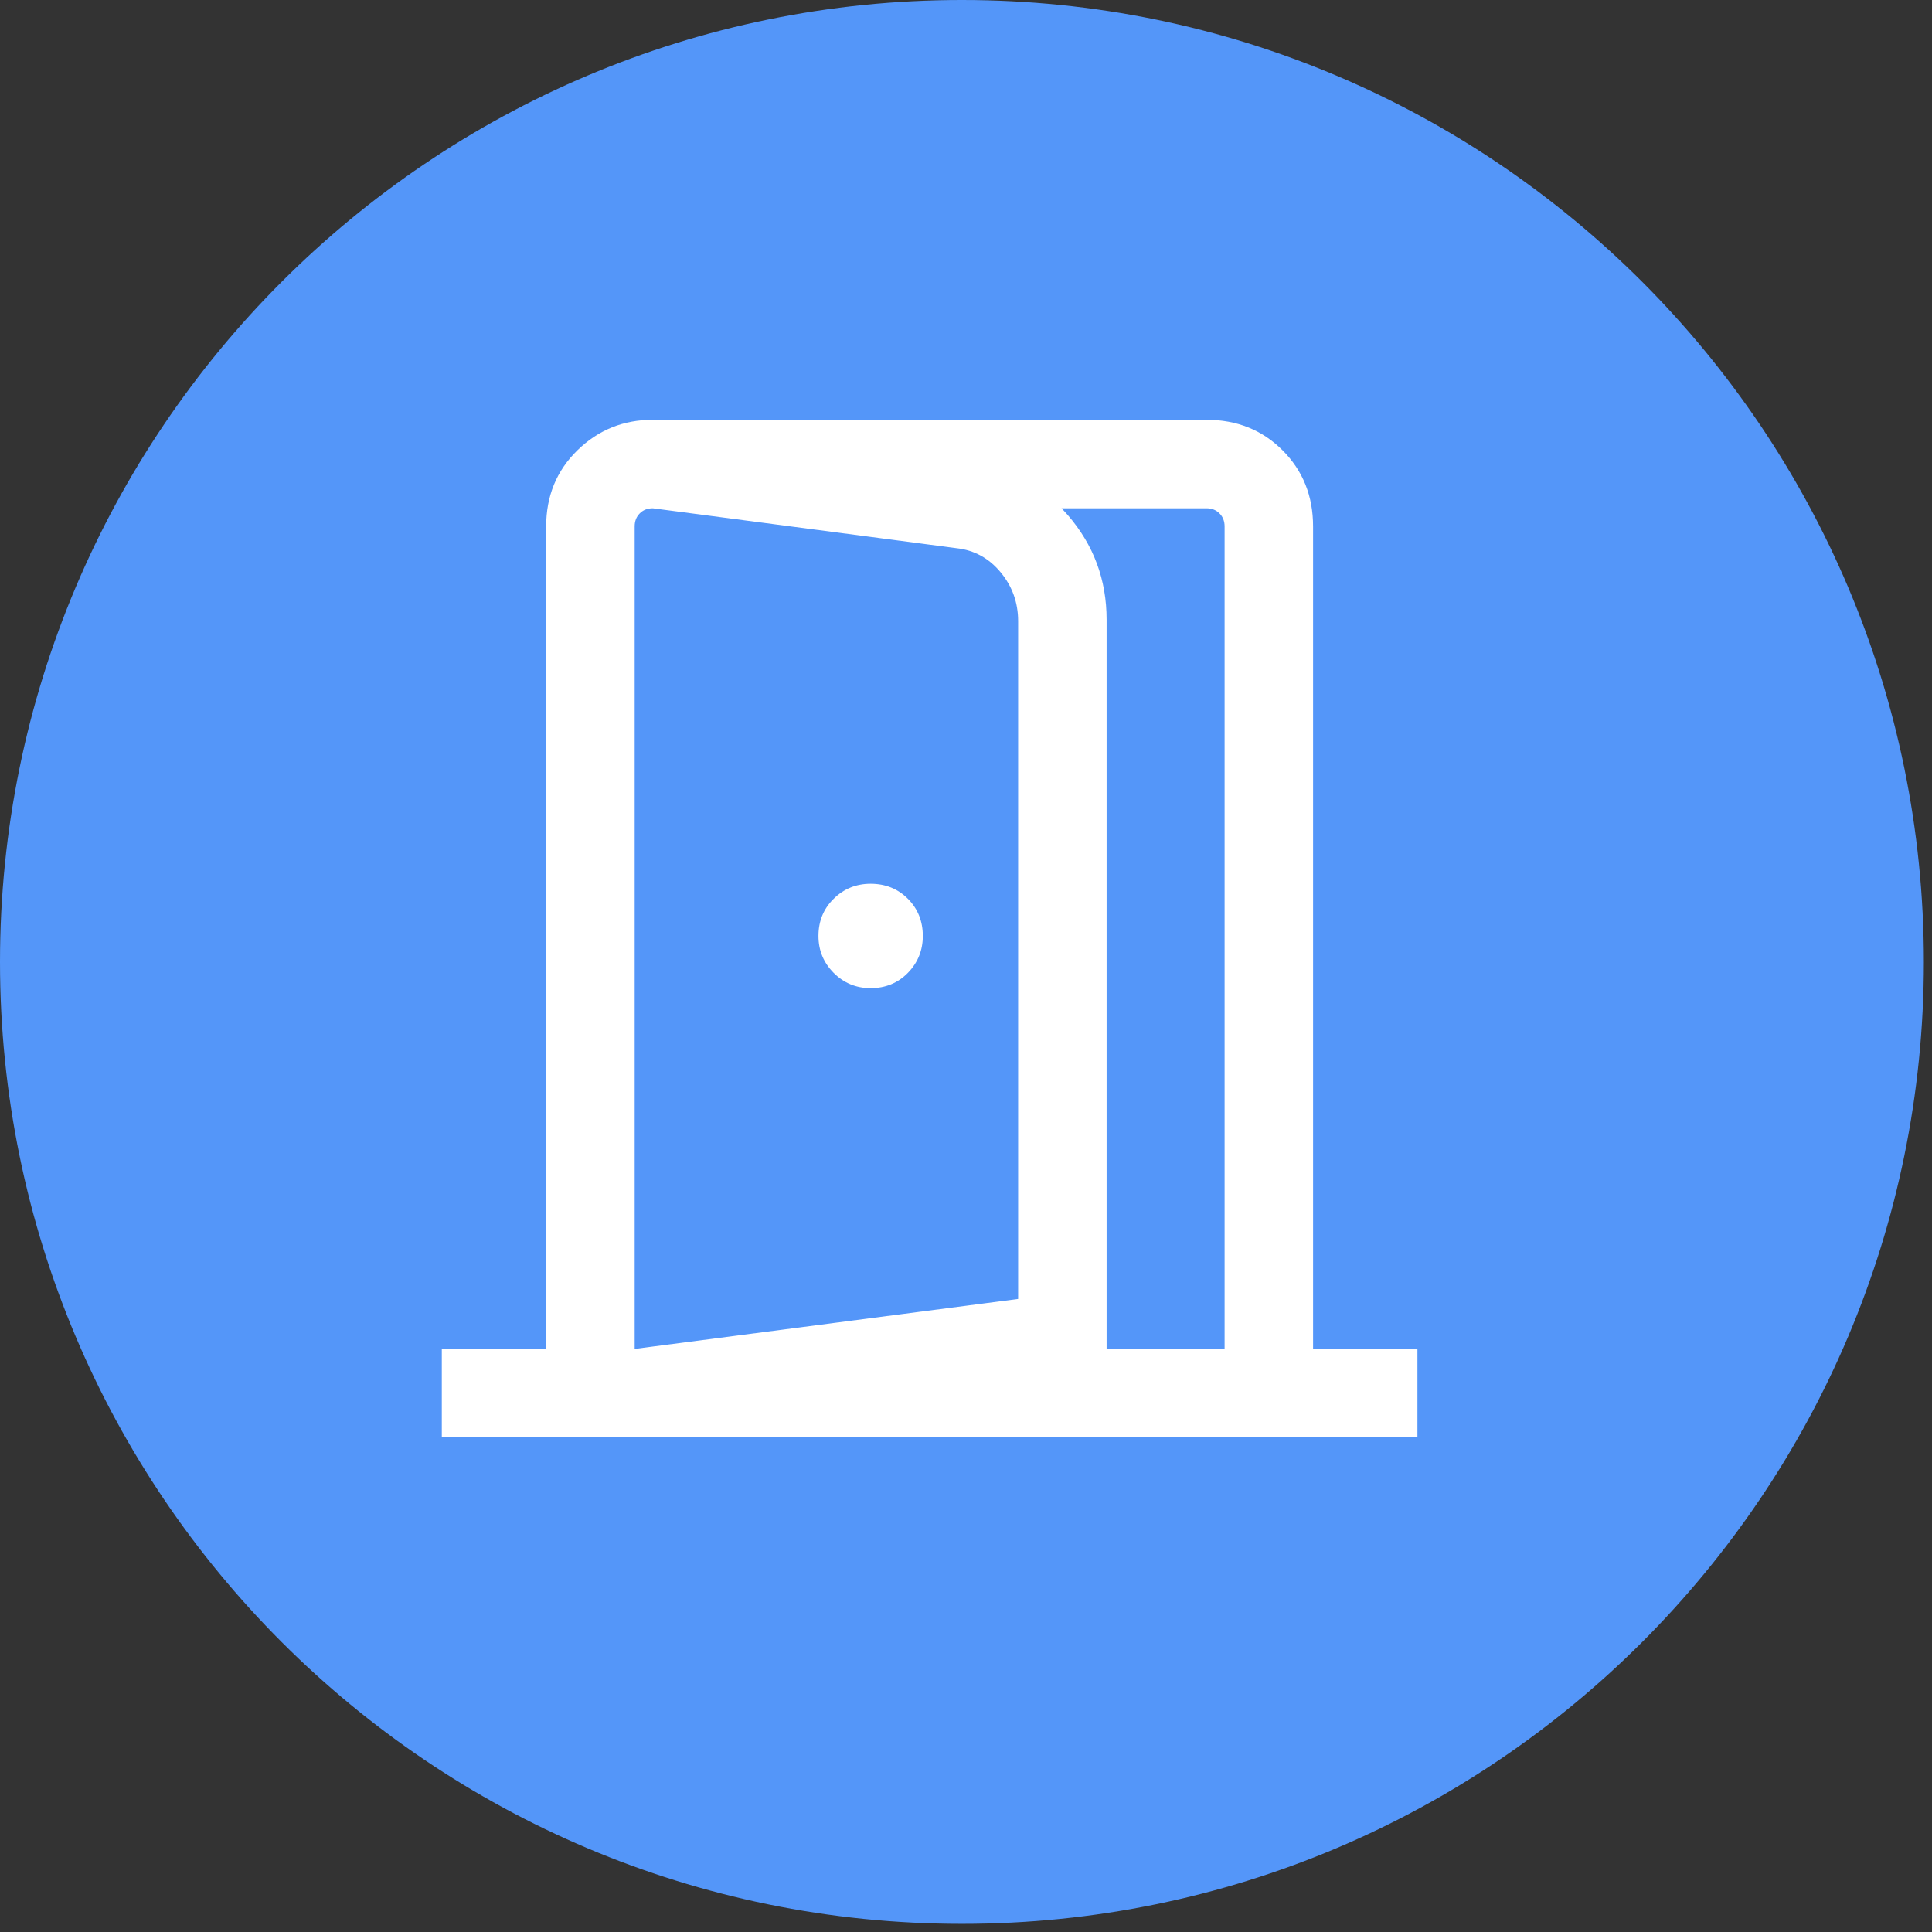 <svg xmlns="http://www.w3.org/2000/svg" xmlns:xlink="http://www.w3.org/1999/xlink" width="299" zoomAndPan="magnify" viewBox="0 0 224.25 224.25" height="299" preserveAspectRatio="xMidYMid meet"><rect x="0" y="0" width="224.25" height="224.25" fill="#333333" stroke="none"/><defs><clipPath id="d158f1e464"><path d="M 0 0 L 223.305 0 L 223.305 223.305 L 0 223.305 Z M 0 0 " clip-rule="nonzero"></path></clipPath><clipPath id="ce95d8dc98"><path d="M 111.652 0 C 49.988 0 0 49.988 0 111.652 C 0 173.316 49.988 223.305 111.652 223.305 C 173.316 223.305 223.305 173.316 223.305 111.652 C 223.305 49.988 173.316 0 111.652 0 Z M 111.652 0 " clip-rule="nonzero"></path></clipPath></defs><g clip-path="url(#d158f1e464)"><g clip-path="url(#ce95d8dc98)"><path fill="#5496f9" d="M 0 0 L 223.305 0 L 223.305 223.305 L 0 223.305 Z M 0 0 " fill-opacity="1" fill-rule="nonzero"></path></g></g><path fill="#ffffff" d="M 101.055 114.695 C 102.777 114.695 104.215 114.105 105.375 112.926 C 106.531 111.742 107.113 110.312 107.113 108.637 C 107.113 106.918 106.531 105.477 105.375 104.32 C 104.215 103.16 102.777 102.582 101.055 102.582 C 99.379 102.582 97.949 103.16 96.77 104.32 C 95.59 105.477 95 106.918 95 108.637 C 95 110.312 95.59 111.742 96.77 112.926 C 97.949 114.105 99.379 114.695 101.055 114.695 Z M 73.668 166.84 L 73.668 156.57 L 118.176 150.773 L 118.176 72.098 C 118.176 69.945 117.496 68.055 116.141 66.422 C 114.785 64.789 113.086 63.859 111.051 63.633 L 75.773 58.996 L 75.773 48.727 L 112.512 53.57 C 117.137 54.262 120.949 56.34 123.949 59.797 C 126.945 63.258 128.445 67.301 128.445 71.926 L 128.445 159.438 Z M 51.281 166.84 L 51.281 156.57 L 63.395 156.57 L 63.395 61.102 C 63.395 57.574 64.605 54.629 67.023 52.266 C 69.441 49.906 72.359 48.727 75.773 48.727 L 140.031 48.727 C 143.562 48.727 146.508 49.906 148.867 52.266 C 151.23 54.629 152.41 57.574 152.41 61.102 L 152.41 156.57 L 164.523 156.57 L 164.523 166.84 Z M 73.668 156.57 L 142.141 156.57 L 142.141 61.102 C 142.141 60.488 141.941 59.984 141.547 59.59 C 141.152 59.191 140.648 58.996 140.031 58.996 L 75.773 58.996 C 75.16 58.996 74.652 59.191 74.258 59.59 C 73.863 59.984 73.668 60.488 73.668 61.102 Z M 73.668 156.57 " fill-opacity="1" fill-rule="nonzero"></path></svg>
